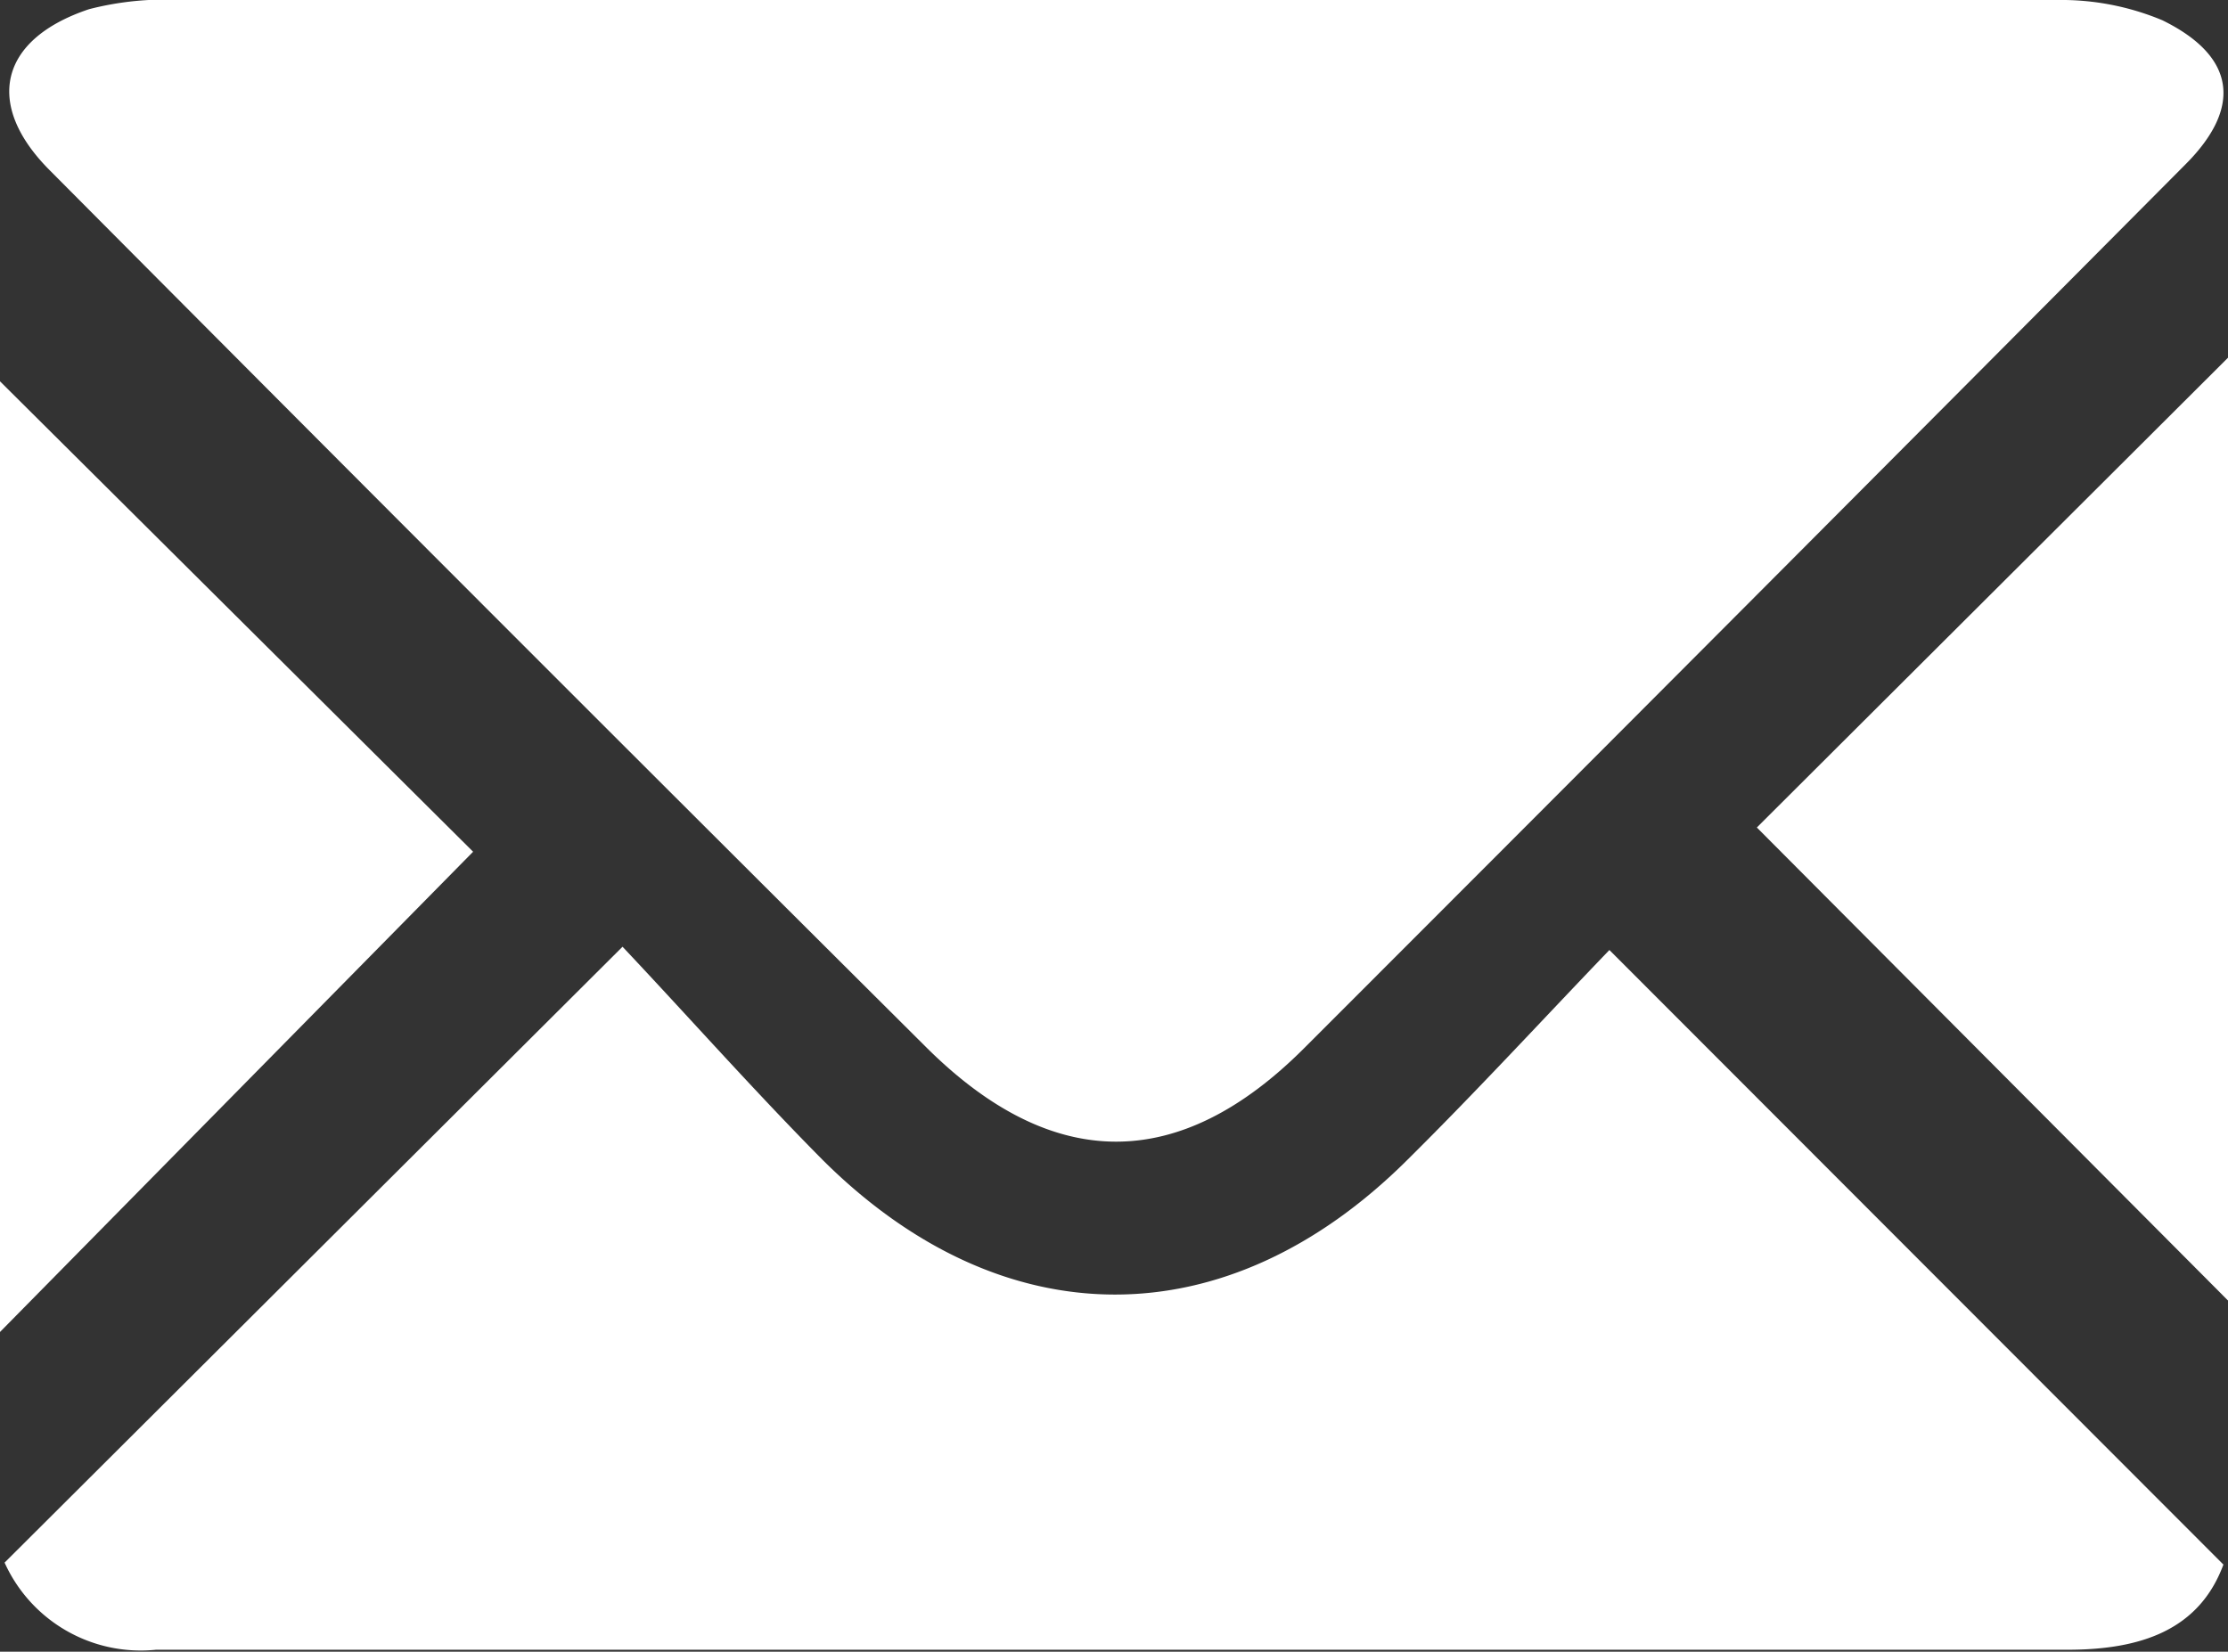 <svg xmlns="http://www.w3.org/2000/svg" viewBox="0 0 34 25.21"><rect x="0" y="0" width="34" height="25.21" fill="#333333" stroke="none"/><defs><style>.cls-1{fill:#fff;}</style></defs><g id="レイヤー_2" data-name="レイヤー 2"><g id="オブジェクト"><g id="DLPRyc"><path class="cls-1" d="M17,0c4.8,0,9.6,0,14.39,0A4,4,0,0,1,33,.31c1.12.55,1.22,1.33.35,2.2Q26.65,9.25,19.9,16C18,17.9,16.07,17.9,14.15,16Q7.43,9.31.76,2.6c-1-1-.78-2,.6-2.46A4.63,4.63,0,0,1,2.76,0Z"/><path class="cls-1" d="M.07,23.85l9.43-9.4c1,1.06,2,2.19,3.05,3.25,2.75,2.74,6.17,2.75,8.93,0,1.07-1.06,2.09-2.17,3.08-3.2l9.37,9.38c-.37,1-1.26,1.3-2.38,1.3h-21c-2.72,0-5.45,0-8.17,0A2.28,2.28,0,0,1,.07,23.85Z"/><path class="cls-1" d="M26.81,12.63,34,5.46V19.85Z"/><path class="cls-1" d="M0,20.33V5.82L7.22,13Z"/></g></g></g></svg>